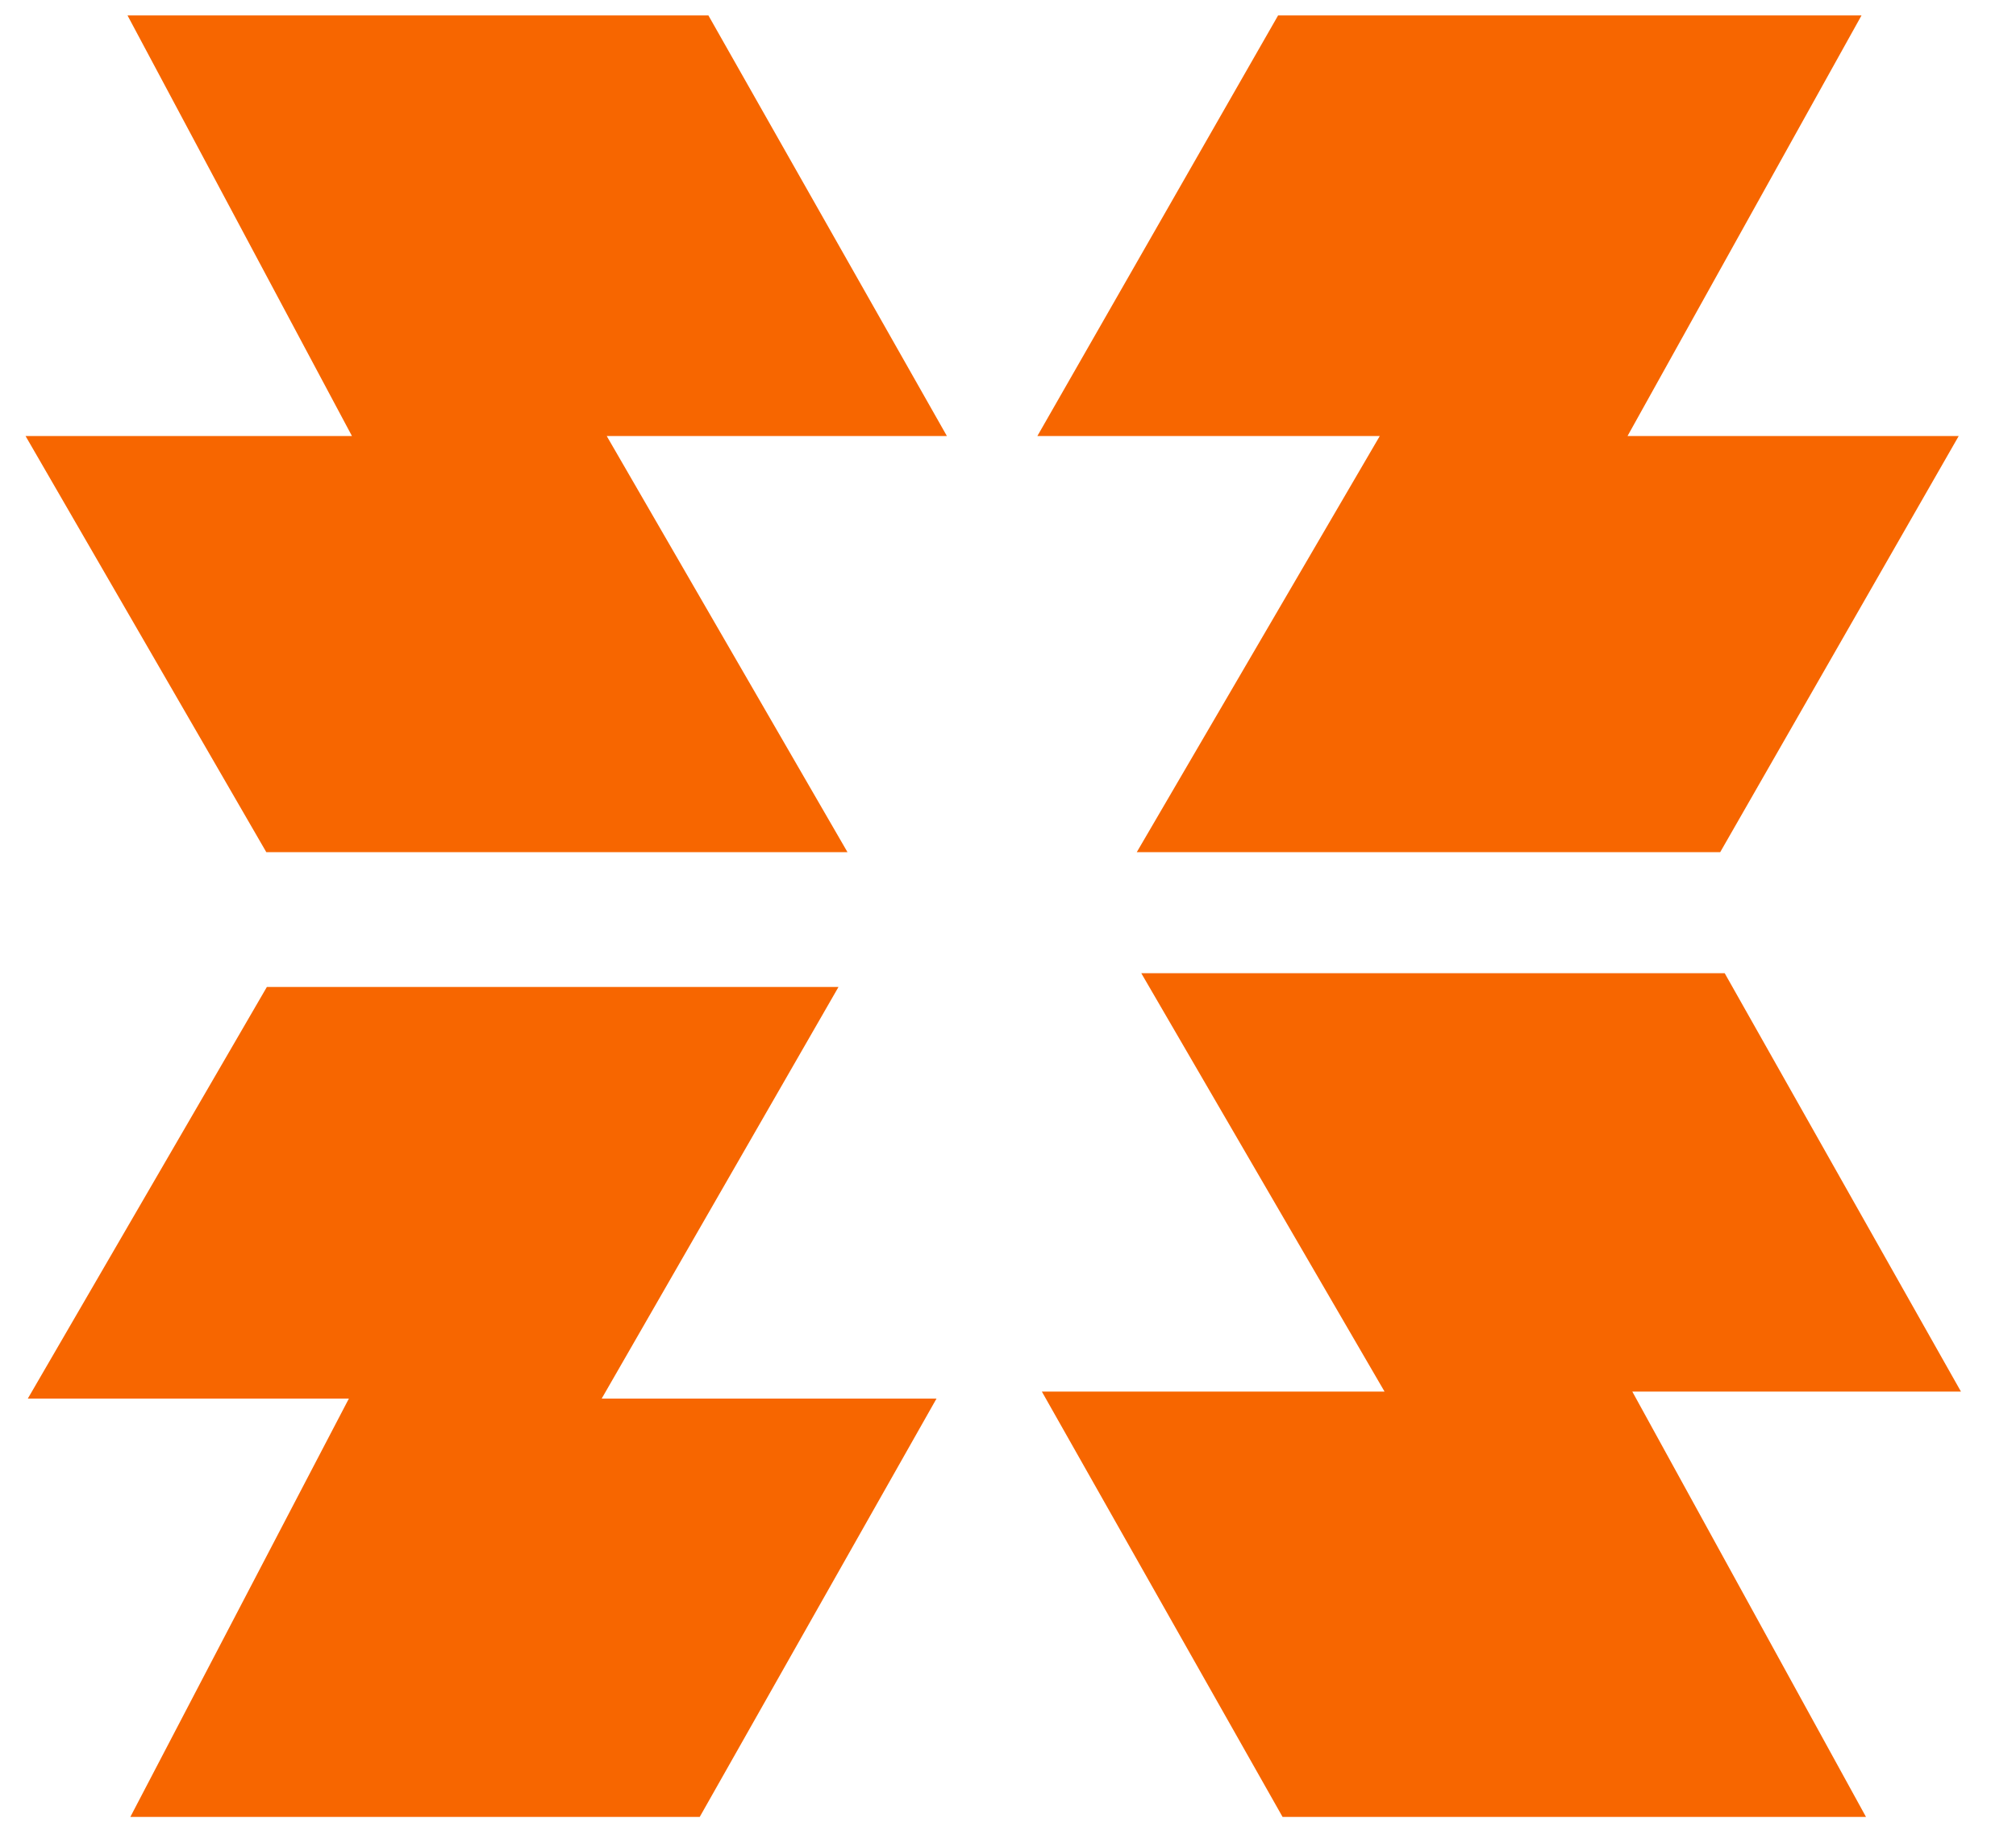 <svg xmlns="http://www.w3.org/2000/svg" xmlns:xlink="http://www.w3.org/1999/xlink" id="Camada_1" x="0px" y="0px" viewBox="0 0 71.77 65.59" style="enable-background:new 0 0 71.77 65.59;" xml:space="preserve">
<style type="text/css">
	.st0{fill-rule:evenodd;clip-rule:evenodd;fill:#F76600;}
</style>
<g>
	<polygon class="st0" points="4.54,0.55 25.22,0.55 33.71,15.52 21.6,15.52 30.17,30.33 9.48,30.33 0.91,15.52 12.53,15.52  "></polygon>
	<polygon class="st0" points="66.27,0.55 45.5,0.55 36.93,15.52 49.12,15.52 40.47,30.33 61.24,30.33 69.73,15.52 57.94,15.52  "></polygon>
	<polygon class="st0" points="4.64,64.67 24.91,64.67 33.34,49.78 21.42,49.78 29.85,35.13 9.5,35.13 0.99,49.78 12.42,49.78  "></polygon>
	<polygon class="st0" points="66.43,64.67 45.66,64.67 37.09,49.53 49.29,49.53 40.63,34.64 61.4,34.64 69.81,49.53 58.11,49.53     "></polygon>
</g>
</svg>